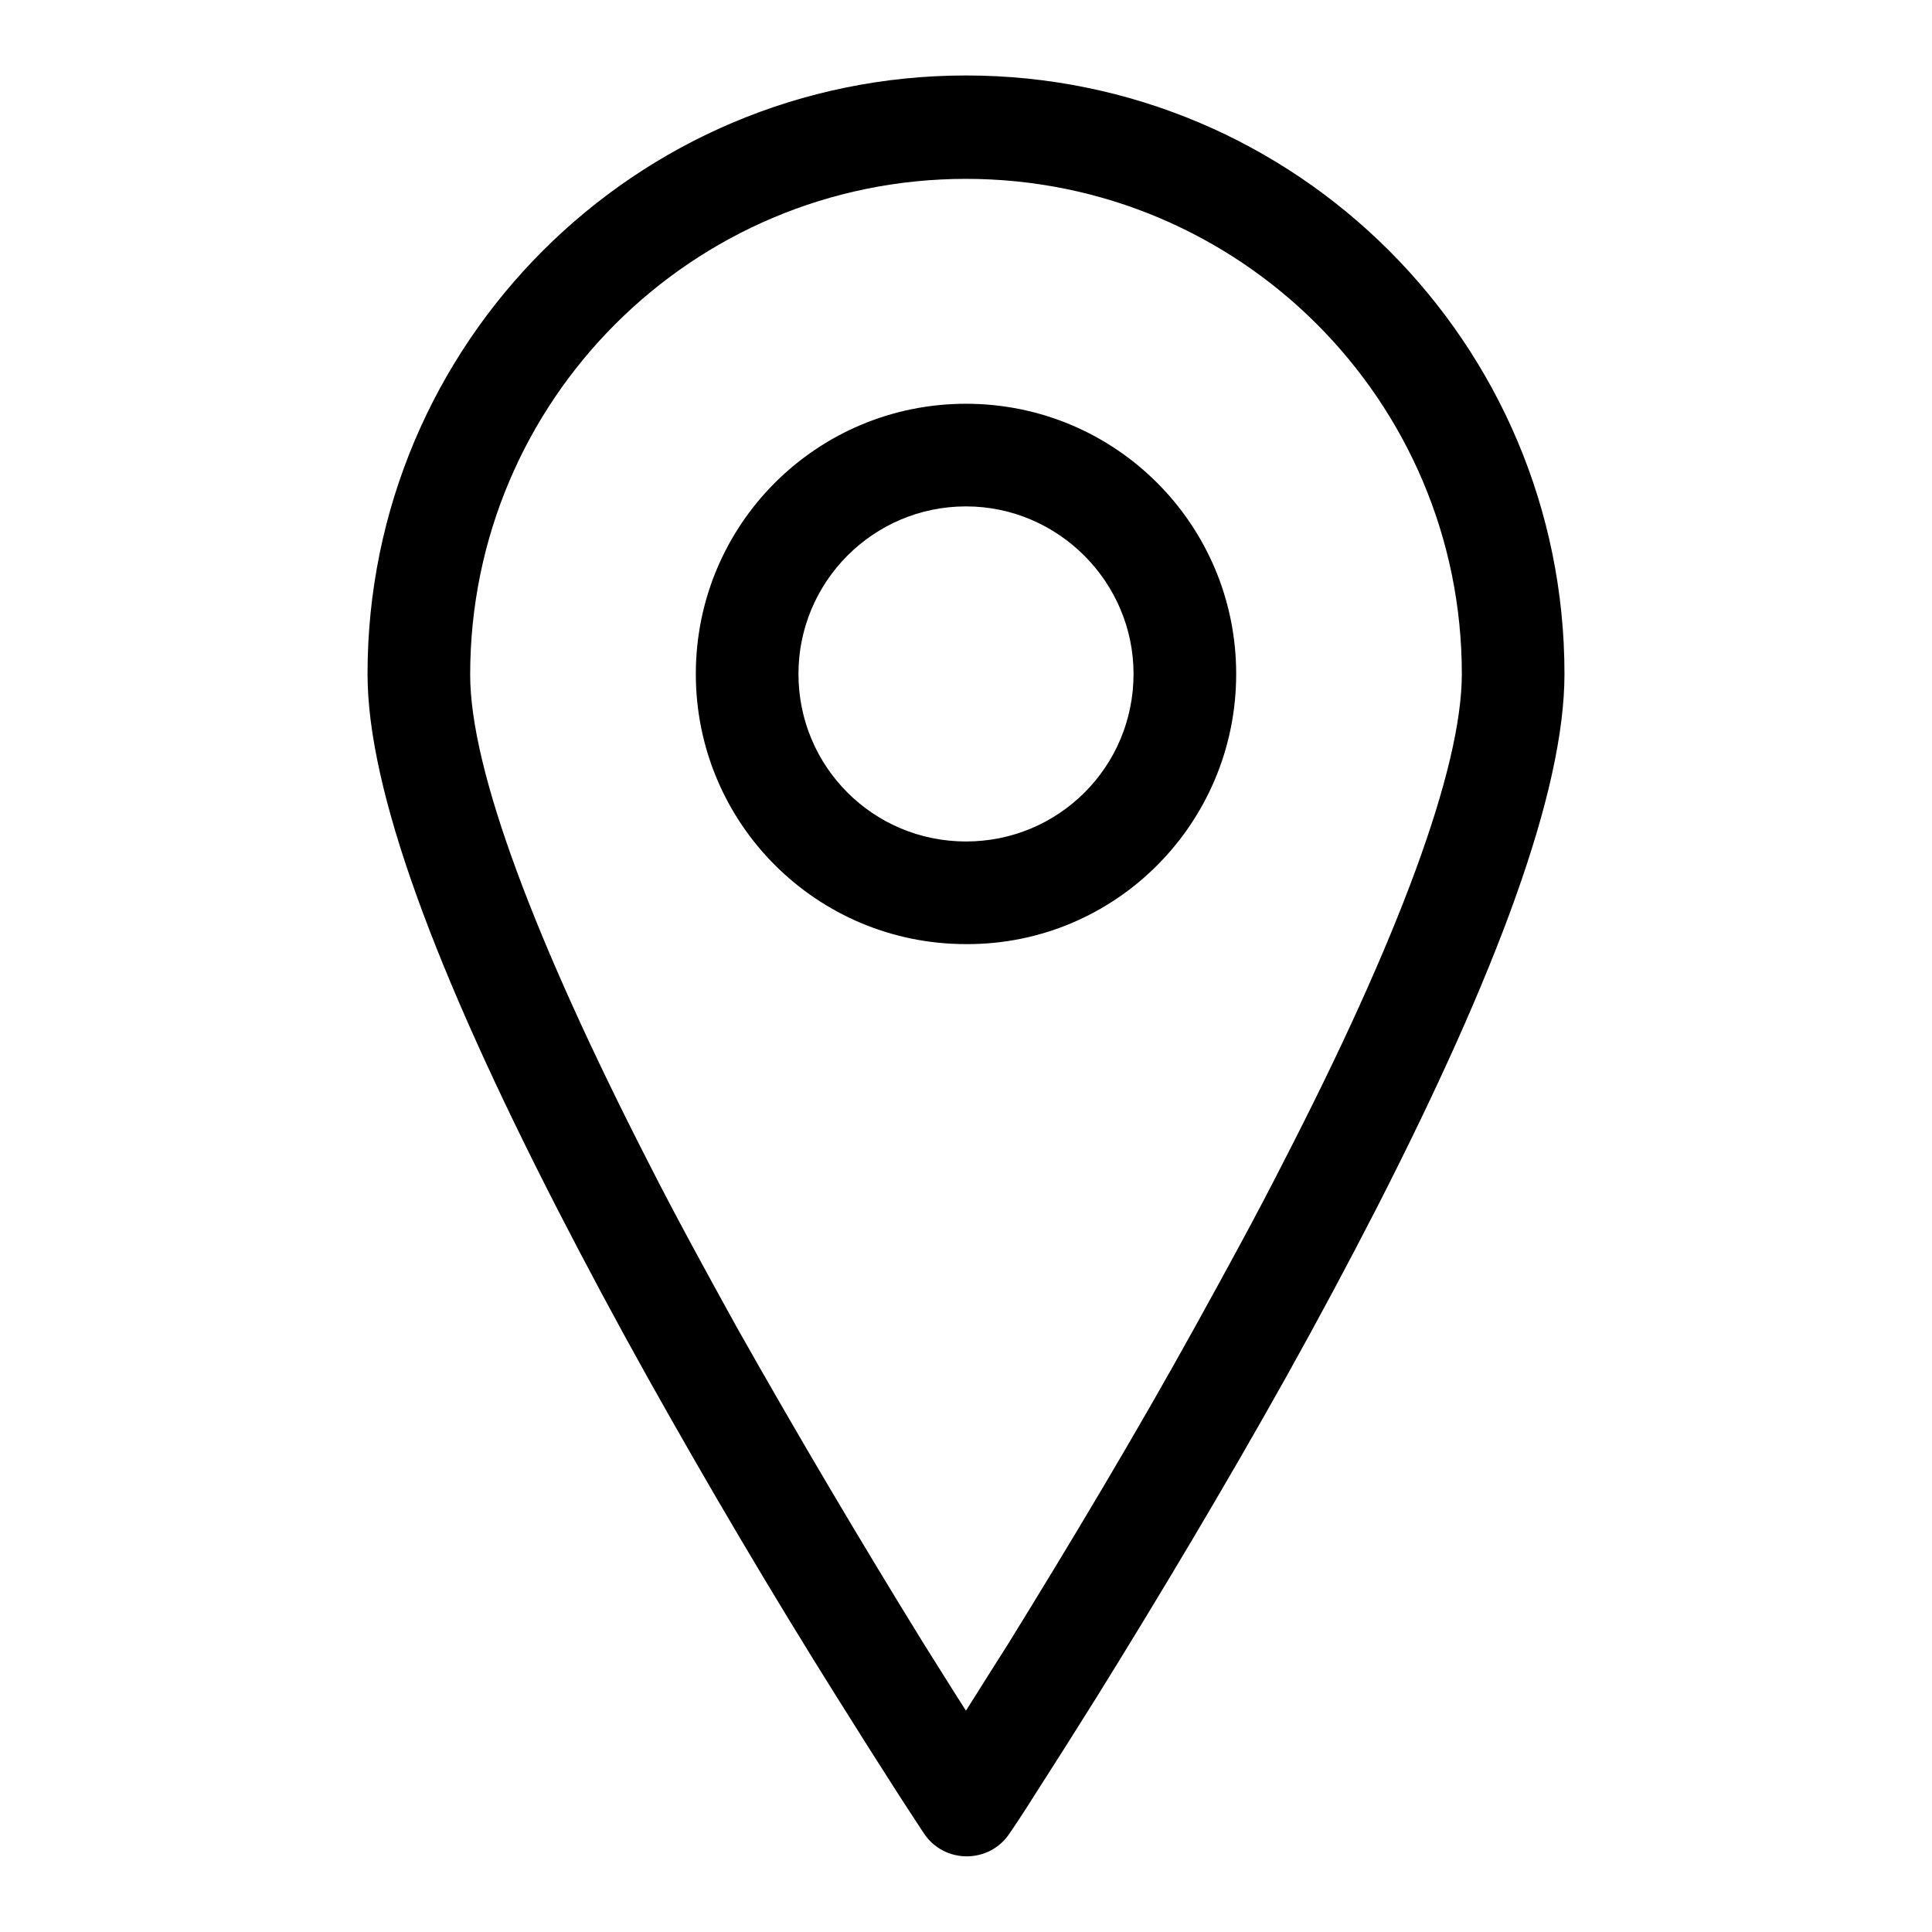 <?xml version="1.0" encoding="utf-8"?>
<!-- Svg Vector Icons : http://www.onlinewebfonts.com/icon -->
<!DOCTYPE svg PUBLIC "-//W3C//DTD SVG 1.1//EN" "http://www.w3.org/Graphics/SVG/1.1/DTD/svg11.dtd">
<svg version="1.1" xmlns="http://www.w3.org/2000/svg" xmlns:xlink="http://www.w3.org/1999/xlink" x="0px" y="0px" viewBox="0 0 256 256" enable-background="new 0 0 256 256" xml:space="preserve">
<g><g><path fill="#000000" d="M193.7,89.3c0,12.6-8.5,35.3-23.6,64.6c-3.6,7.1-7.6,14.4-11.8,22c-7.8,14.1-16.3,28.3-24.7,41.9c-3,4.7-5.7,9.1-8.2,12.9c-1.5,2.3-2.5,3.9-3.1,4.7h11.4c-0.6-0.8-1.6-2.4-3.1-4.7c-2.5-3.8-5.2-8.1-8.2-12.9C114,204.2,105.6,190,97.7,176c-4.2-7.6-8.2-14.9-11.8-22c-15-29.3-23.6-52-23.6-64.6c0-36.3,29.4-65.7,65.7-65.7C164.3,23.7,193.7,53.1,193.7,89.3 M207.3,89.3c0-43.8-35.5-79.3-79.3-79.3c-43.8,0-79.3,35.5-79.3,79.3c0,15.5,9.1,39.6,25.1,70.8c3.7,7.2,7.7,14.7,12,22.4c8,14.3,16.5,28.7,25.1,42.4c3,4.8,5.8,9.2,8.3,13.1c1.5,2.3,2.6,4,3.2,4.9c2.7,4.1,8.7,4.1,11.4,0c0.6-0.9,1.7-2.5,3.2-4.9c2.5-3.9,5.3-8.3,8.3-13.1c8.5-13.7,17.1-28.1,25.1-42.4c4.3-7.7,8.3-15.2,12-22.4C198.3,129,207.3,104.9,207.3,89.3"/><path fill="#000000" d="M150.2,89.3c0,12.3-9.9,22.2-22.2,22.2c-12.3,0-22.2-9.9-22.2-22.2c0-12.2,9.9-22.2,22.2-22.2C140.2,67.1,150.2,77.1,150.2,89.3 M163.8,89.3c0-19.8-16-35.8-35.8-35.8c-19.8,0-35.8,16-35.8,35.8c0,19.8,16,35.8,35.8,35.8C147.8,125.2,163.8,109.1,163.8,89.3"/></g></g>
</svg>